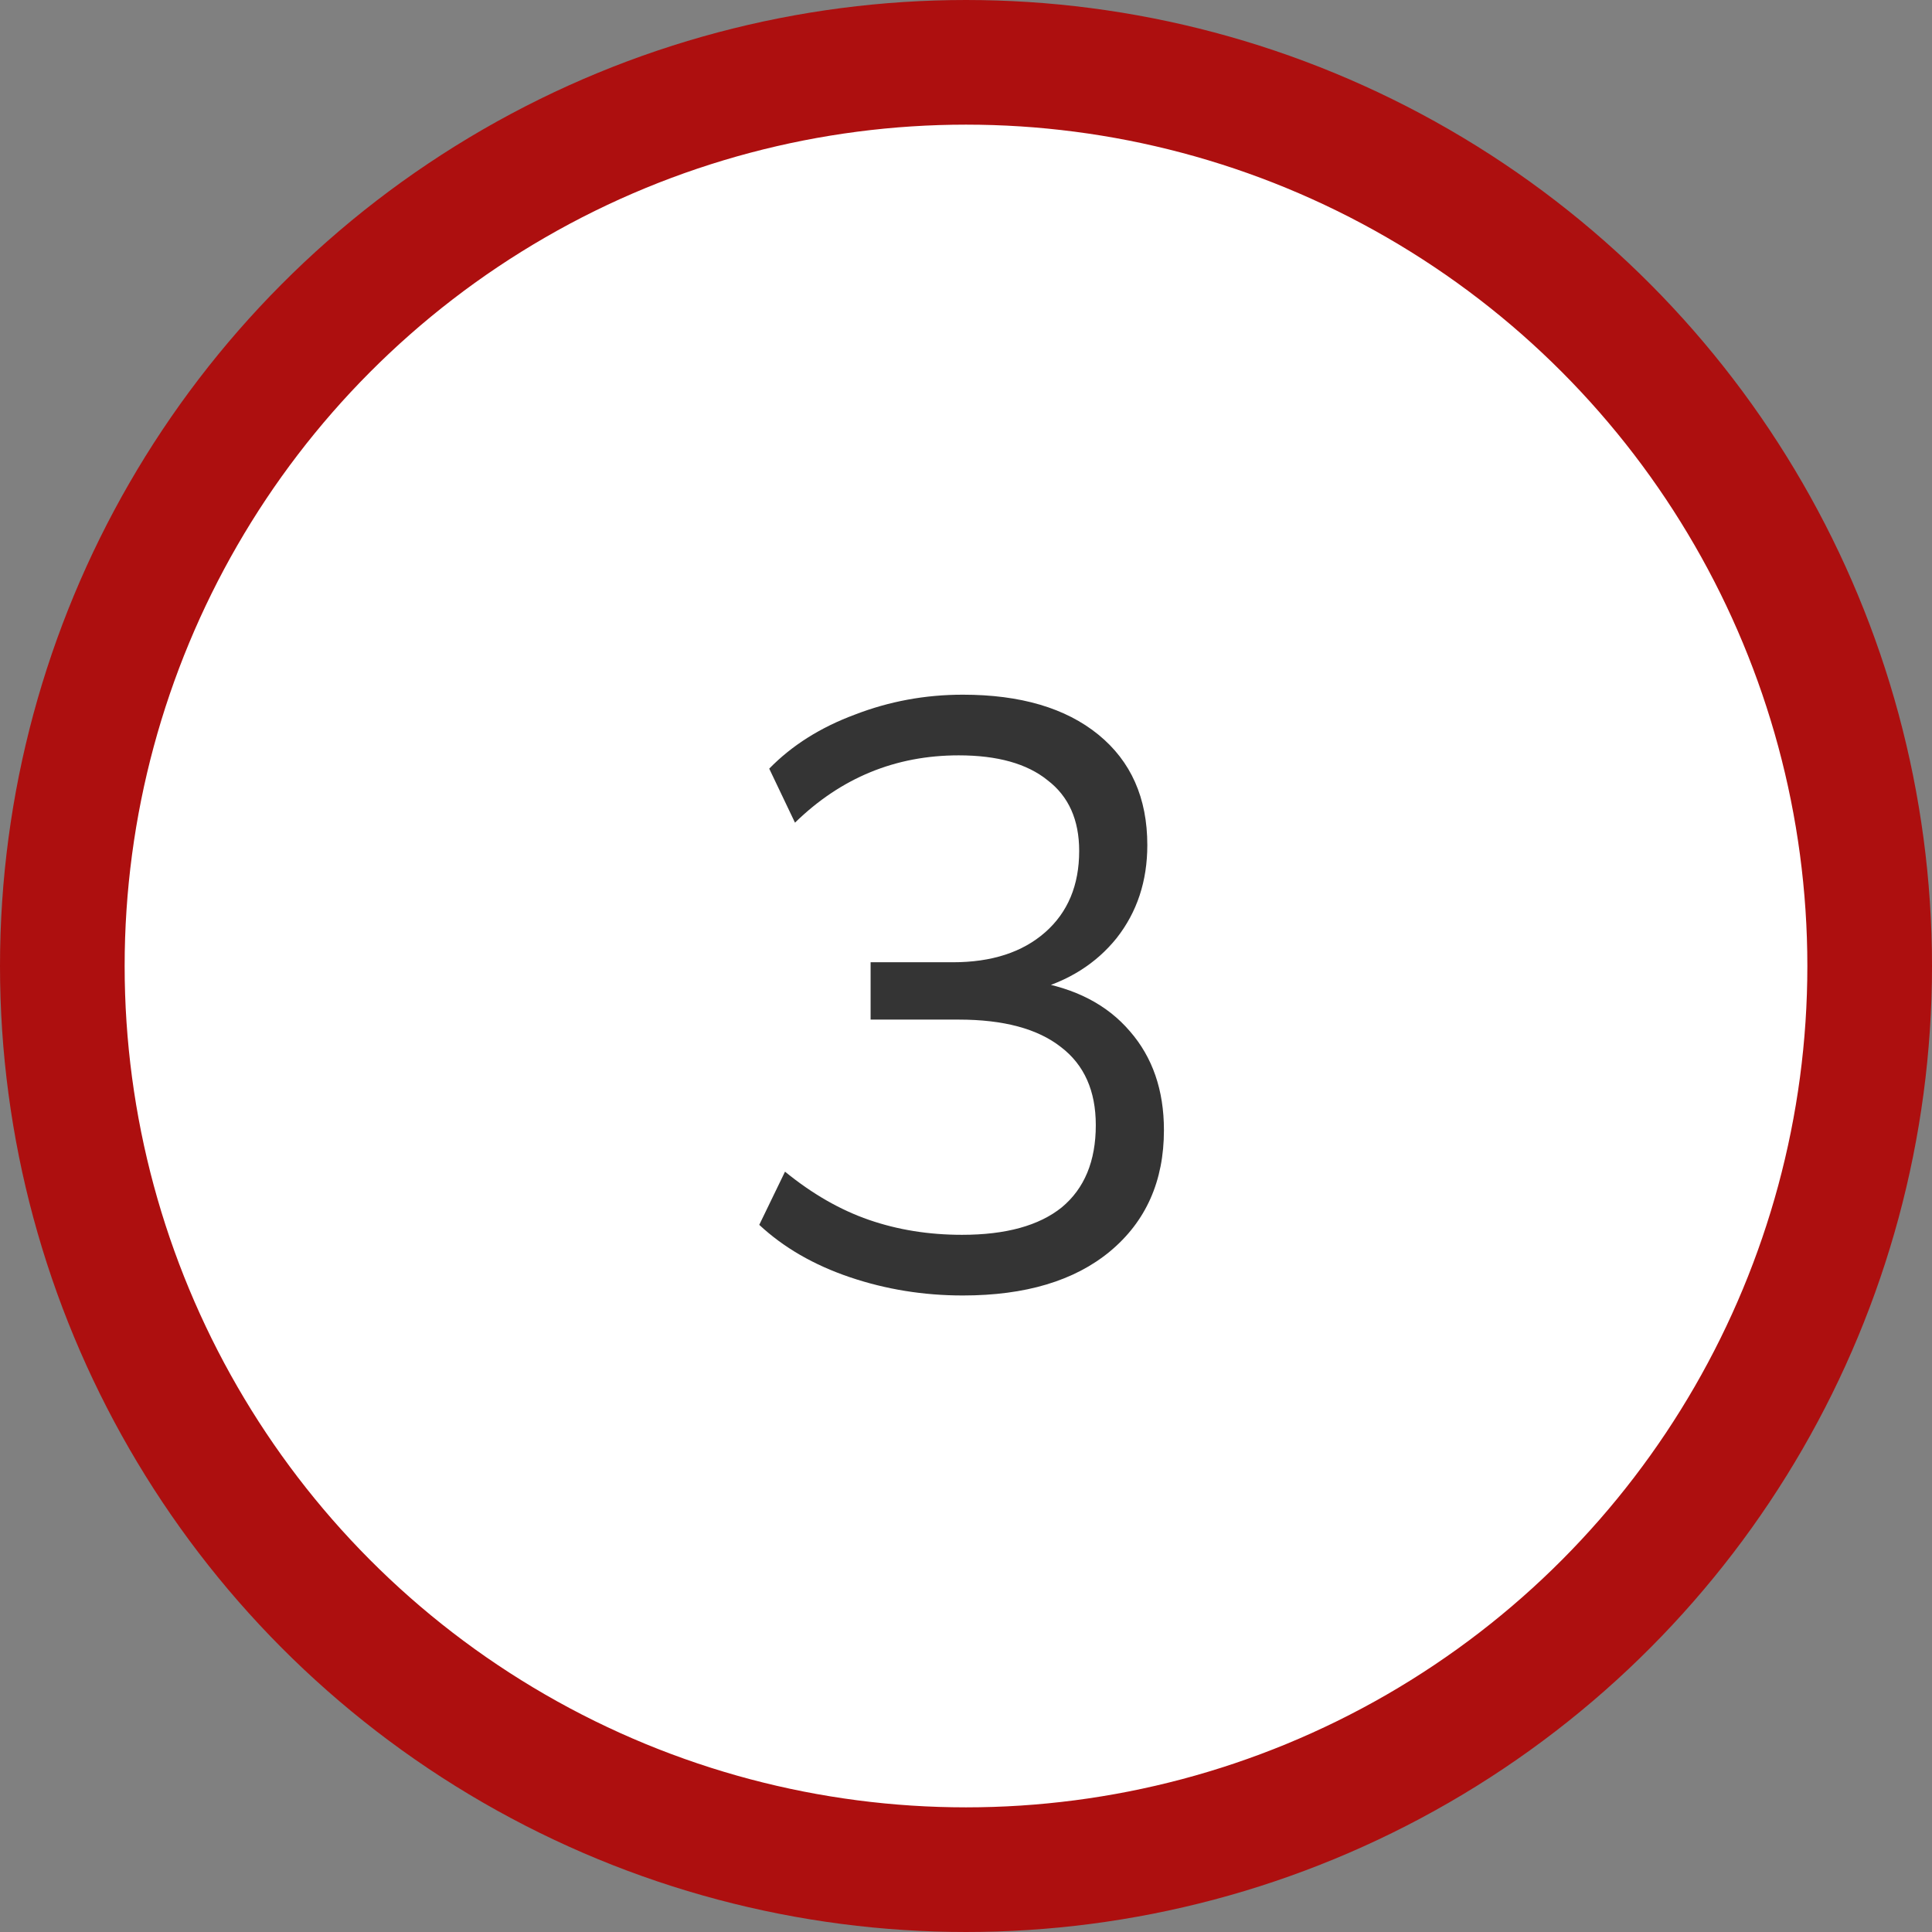 <svg xmlns="http://www.w3.org/2000/svg" width="93" height="93" viewBox="0 0 93 93" fill="none"><rect x="0" y="0" width="93" height="93" fill="#808080" stroke="none"/><circle cx="46.5" cy="46.5" r="43.5" fill="white" stroke="#AD0F0F" stroke-width="6"></circle><path d="M46.348 62.36C44.455 62.36 42.641 62.067 40.908 61.48C39.175 60.893 37.721 60.053 36.548 58.96L37.788 56.4C39.094 57.467 40.441 58.24 41.828 58.72C43.215 59.2 44.708 59.44 46.308 59.44C48.414 59.44 50.014 59 51.108 58.12C52.201 57.213 52.748 55.893 52.748 54.16C52.748 52.507 52.188 51.253 51.068 50.4C49.948 49.52 48.308 49.08 46.148 49.08H41.908V46.32H45.868C47.734 46.32 49.215 45.84 50.308 44.88C51.401 43.92 51.948 42.613 51.948 40.96C51.948 39.467 51.441 38.333 50.428 37.56C49.441 36.76 48.014 36.36 46.148 36.36C43.108 36.36 40.481 37.44 38.268 39.6L37.028 37C38.121 35.88 39.495 35.013 41.148 34.4C42.801 33.76 44.535 33.44 46.348 33.44C49.121 33.44 51.294 34.08 52.868 35.36C54.441 36.64 55.228 38.413 55.228 40.68C55.228 42.413 54.734 43.907 53.748 45.16C52.761 46.387 51.428 47.227 49.748 47.68V47.24C51.748 47.56 53.294 48.36 54.388 49.64C55.481 50.893 56.028 52.48 56.028 54.4C56.028 56.853 55.161 58.8 53.428 60.24C51.721 61.653 49.361 62.36 46.348 62.36Z" fill="#343434"></path></svg>